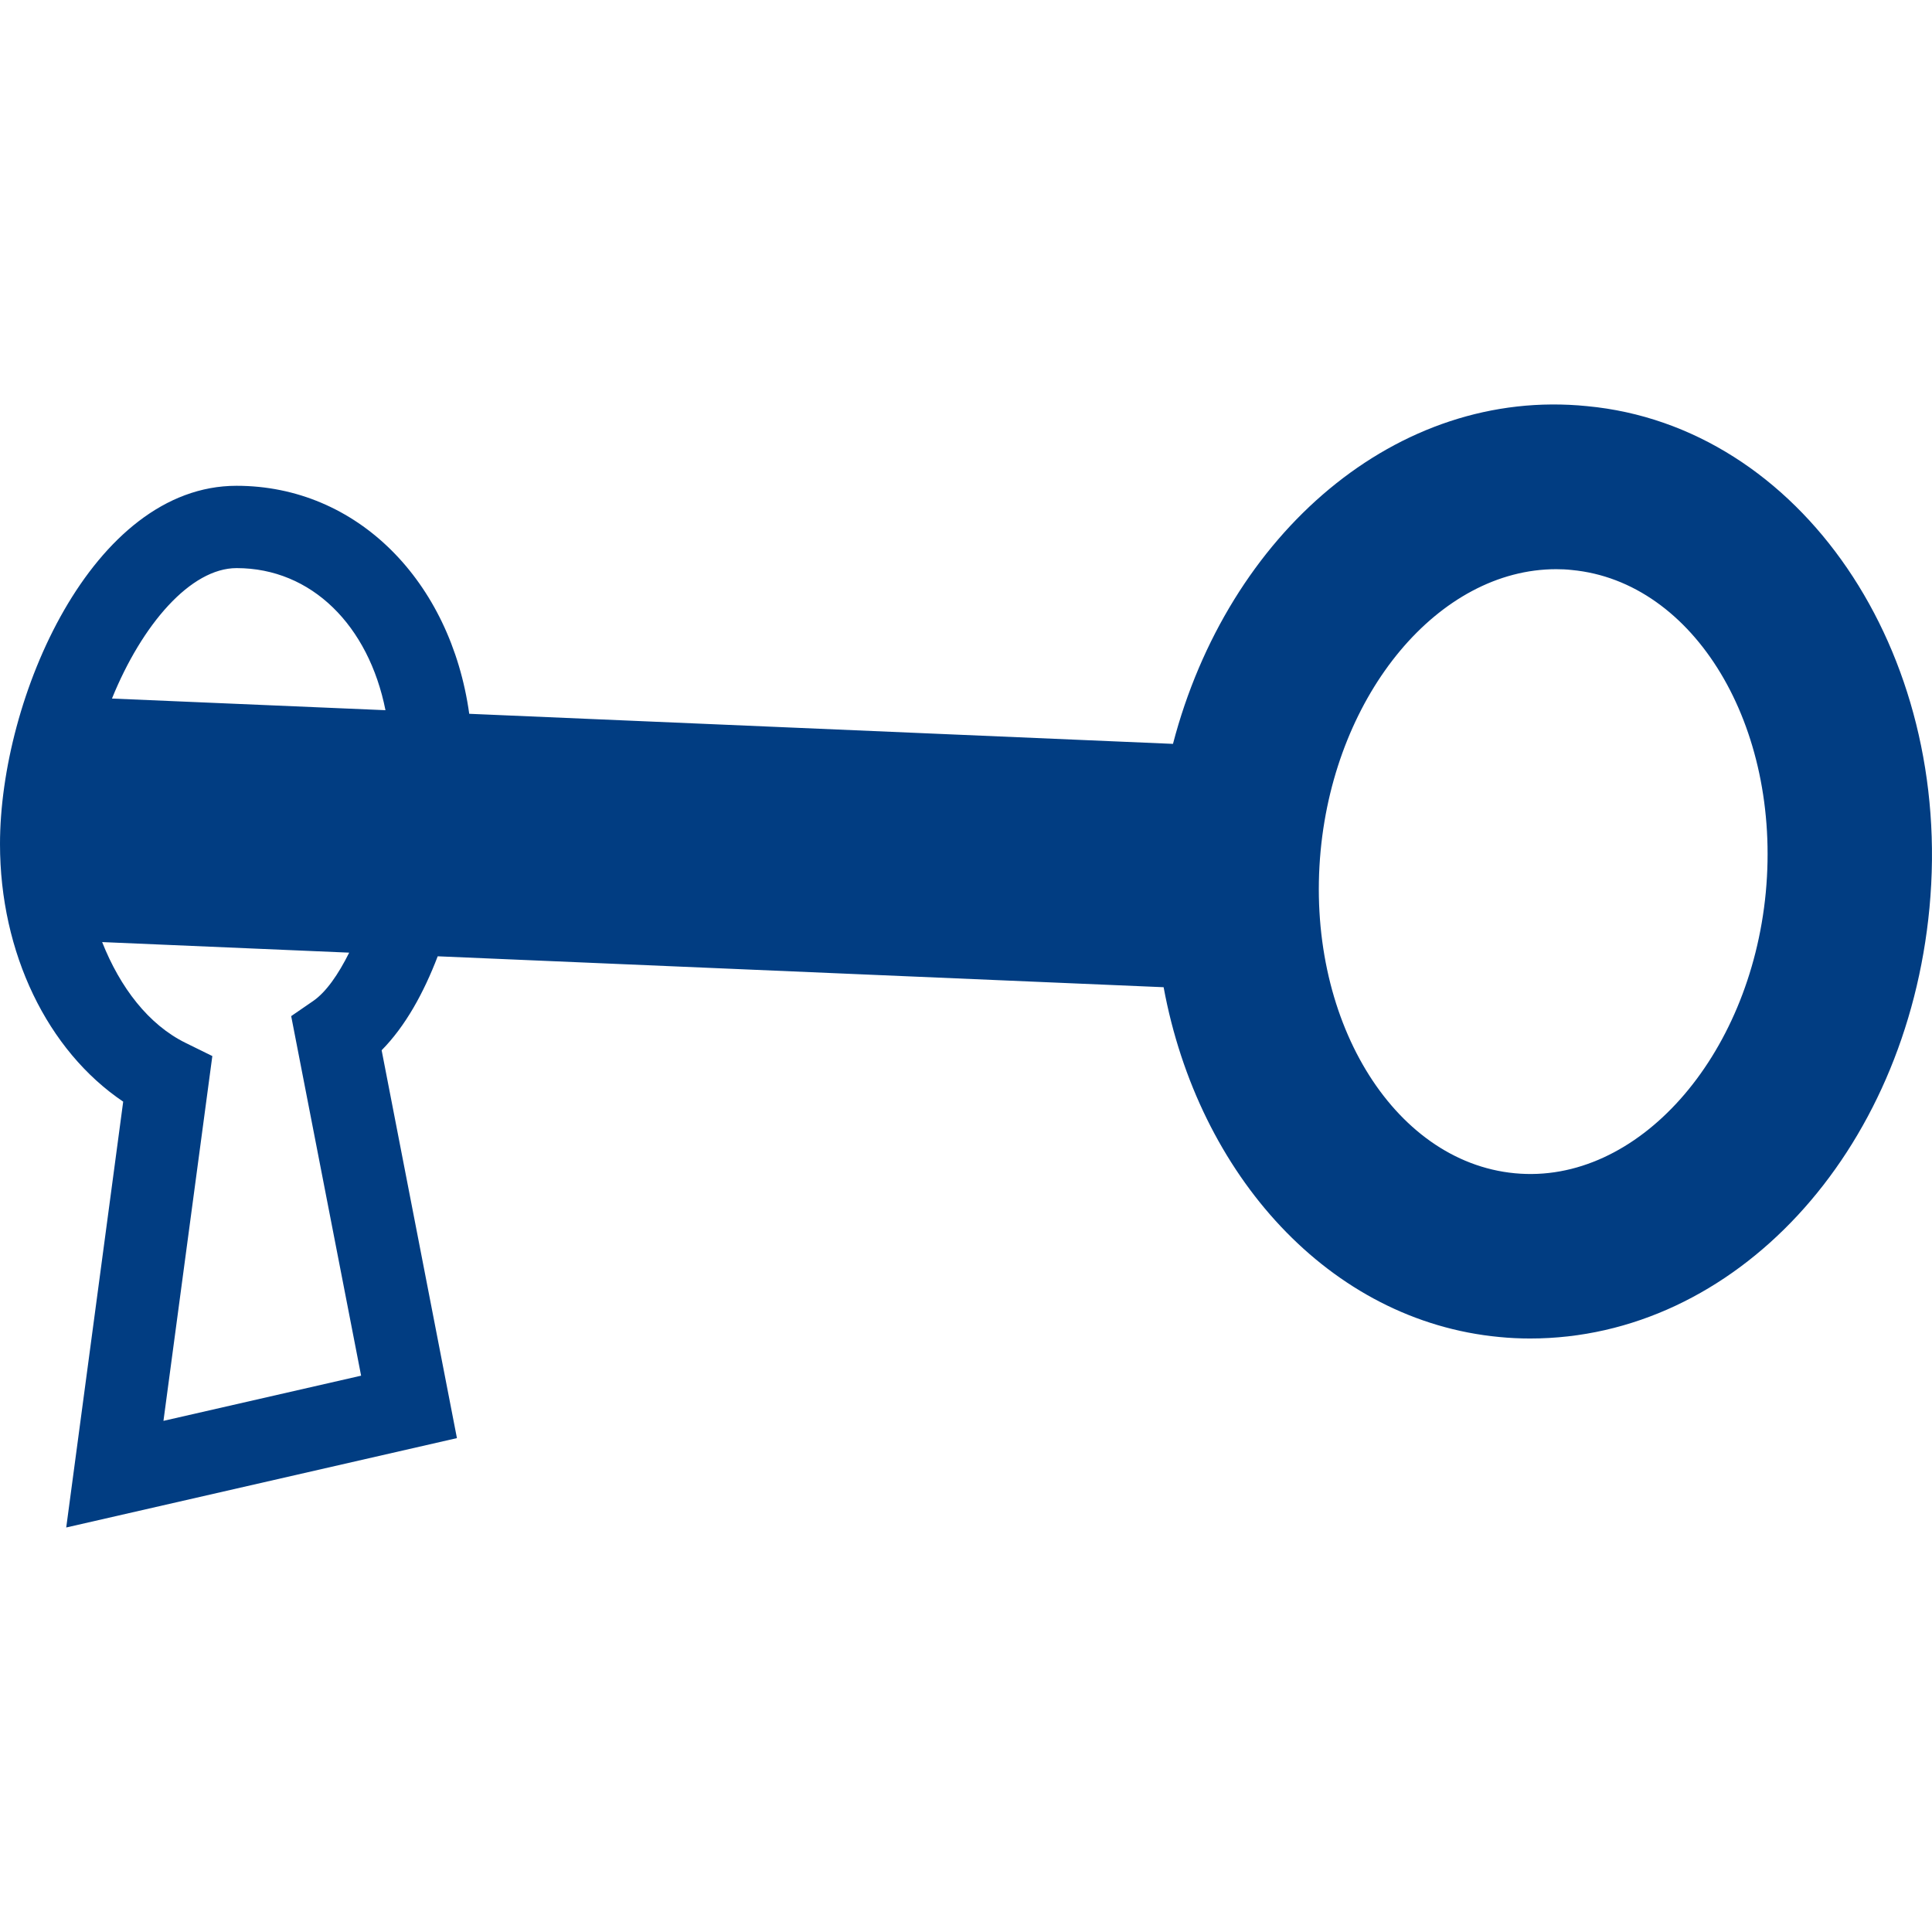 <!DOCTYPE svg PUBLIC "-//W3C//DTD SVG 1.1//EN" "http://www.w3.org/Graphics/SVG/1.1/DTD/svg11.dtd">
<!-- Uploaded to: SVG Repo, www.svgrepo.com, Transformed by: SVG Repo Mixer Tools -->
<svg fill="#013D82" version="1.1" id="Capa_1" xmlns="http://www.w3.org/2000/svg" xmlns:xlink="http://www.w3.org/1999/xlink" width="800px" height="800px" viewBox="0 0 41.309 41.309" xml:space="preserve">
<g id="SVGRepo_bgCarrier" stroke-width="0"/>
<g id="SVGRepo_tracerCarrier" stroke-linecap="round" stroke-linejoin="round"/>
<g id="SVGRepo_iconCarrier"> <g> <path d="M33.934,8.684c-4.062-0.409-7.679,2.722-8.854,7.221l-15.047-0.643c-0.396-2.837-2.396-4.875-4.975-4.875 C1.971,10.386,0,14.923,0,18.047c0,2.33,1.016,4.417,2.634,5.508L1.416,32.66l8.354-1.911l-1.61-8.293 c0.511-0.518,0.9-1.229,1.199-2.009l15.521,0.661c0.742,4.02,3.554,7.137,7.177,7.479c0.221,0.022,0.44,0.032,0.66,0.032 c4.37,0,8.042-3.957,8.538-9.207C41.773,13.923,38.488,9.111,33.934,8.684z M5.059,12.147c1.604,0,2.823,1.229,3.183,3.038 l-5.848-0.249C3.038,13.349,4.077,12.147,5.059,12.147z M7.721,29.414L3.495,30.38l1.045-7.8L3.971,22.3 c-0.797-0.391-1.403-1.188-1.787-2.157l5.282,0.226C7.233,20.837,6.973,21.21,6.7,21.4l-0.474,0.326L7.721,29.414z M37.755,19.083 c-0.335,3.522-2.745,6.254-5.366,6.003c-2.623-0.249-4.486-3.344-4.152-6.897c0.32-3.373,2.533-6.019,5.037-6.019 c0.11,0,0.224,0.005,0.33,0.017C36.229,12.433,38.089,15.527,37.755,19.083z"/> </g> </g>
</svg>